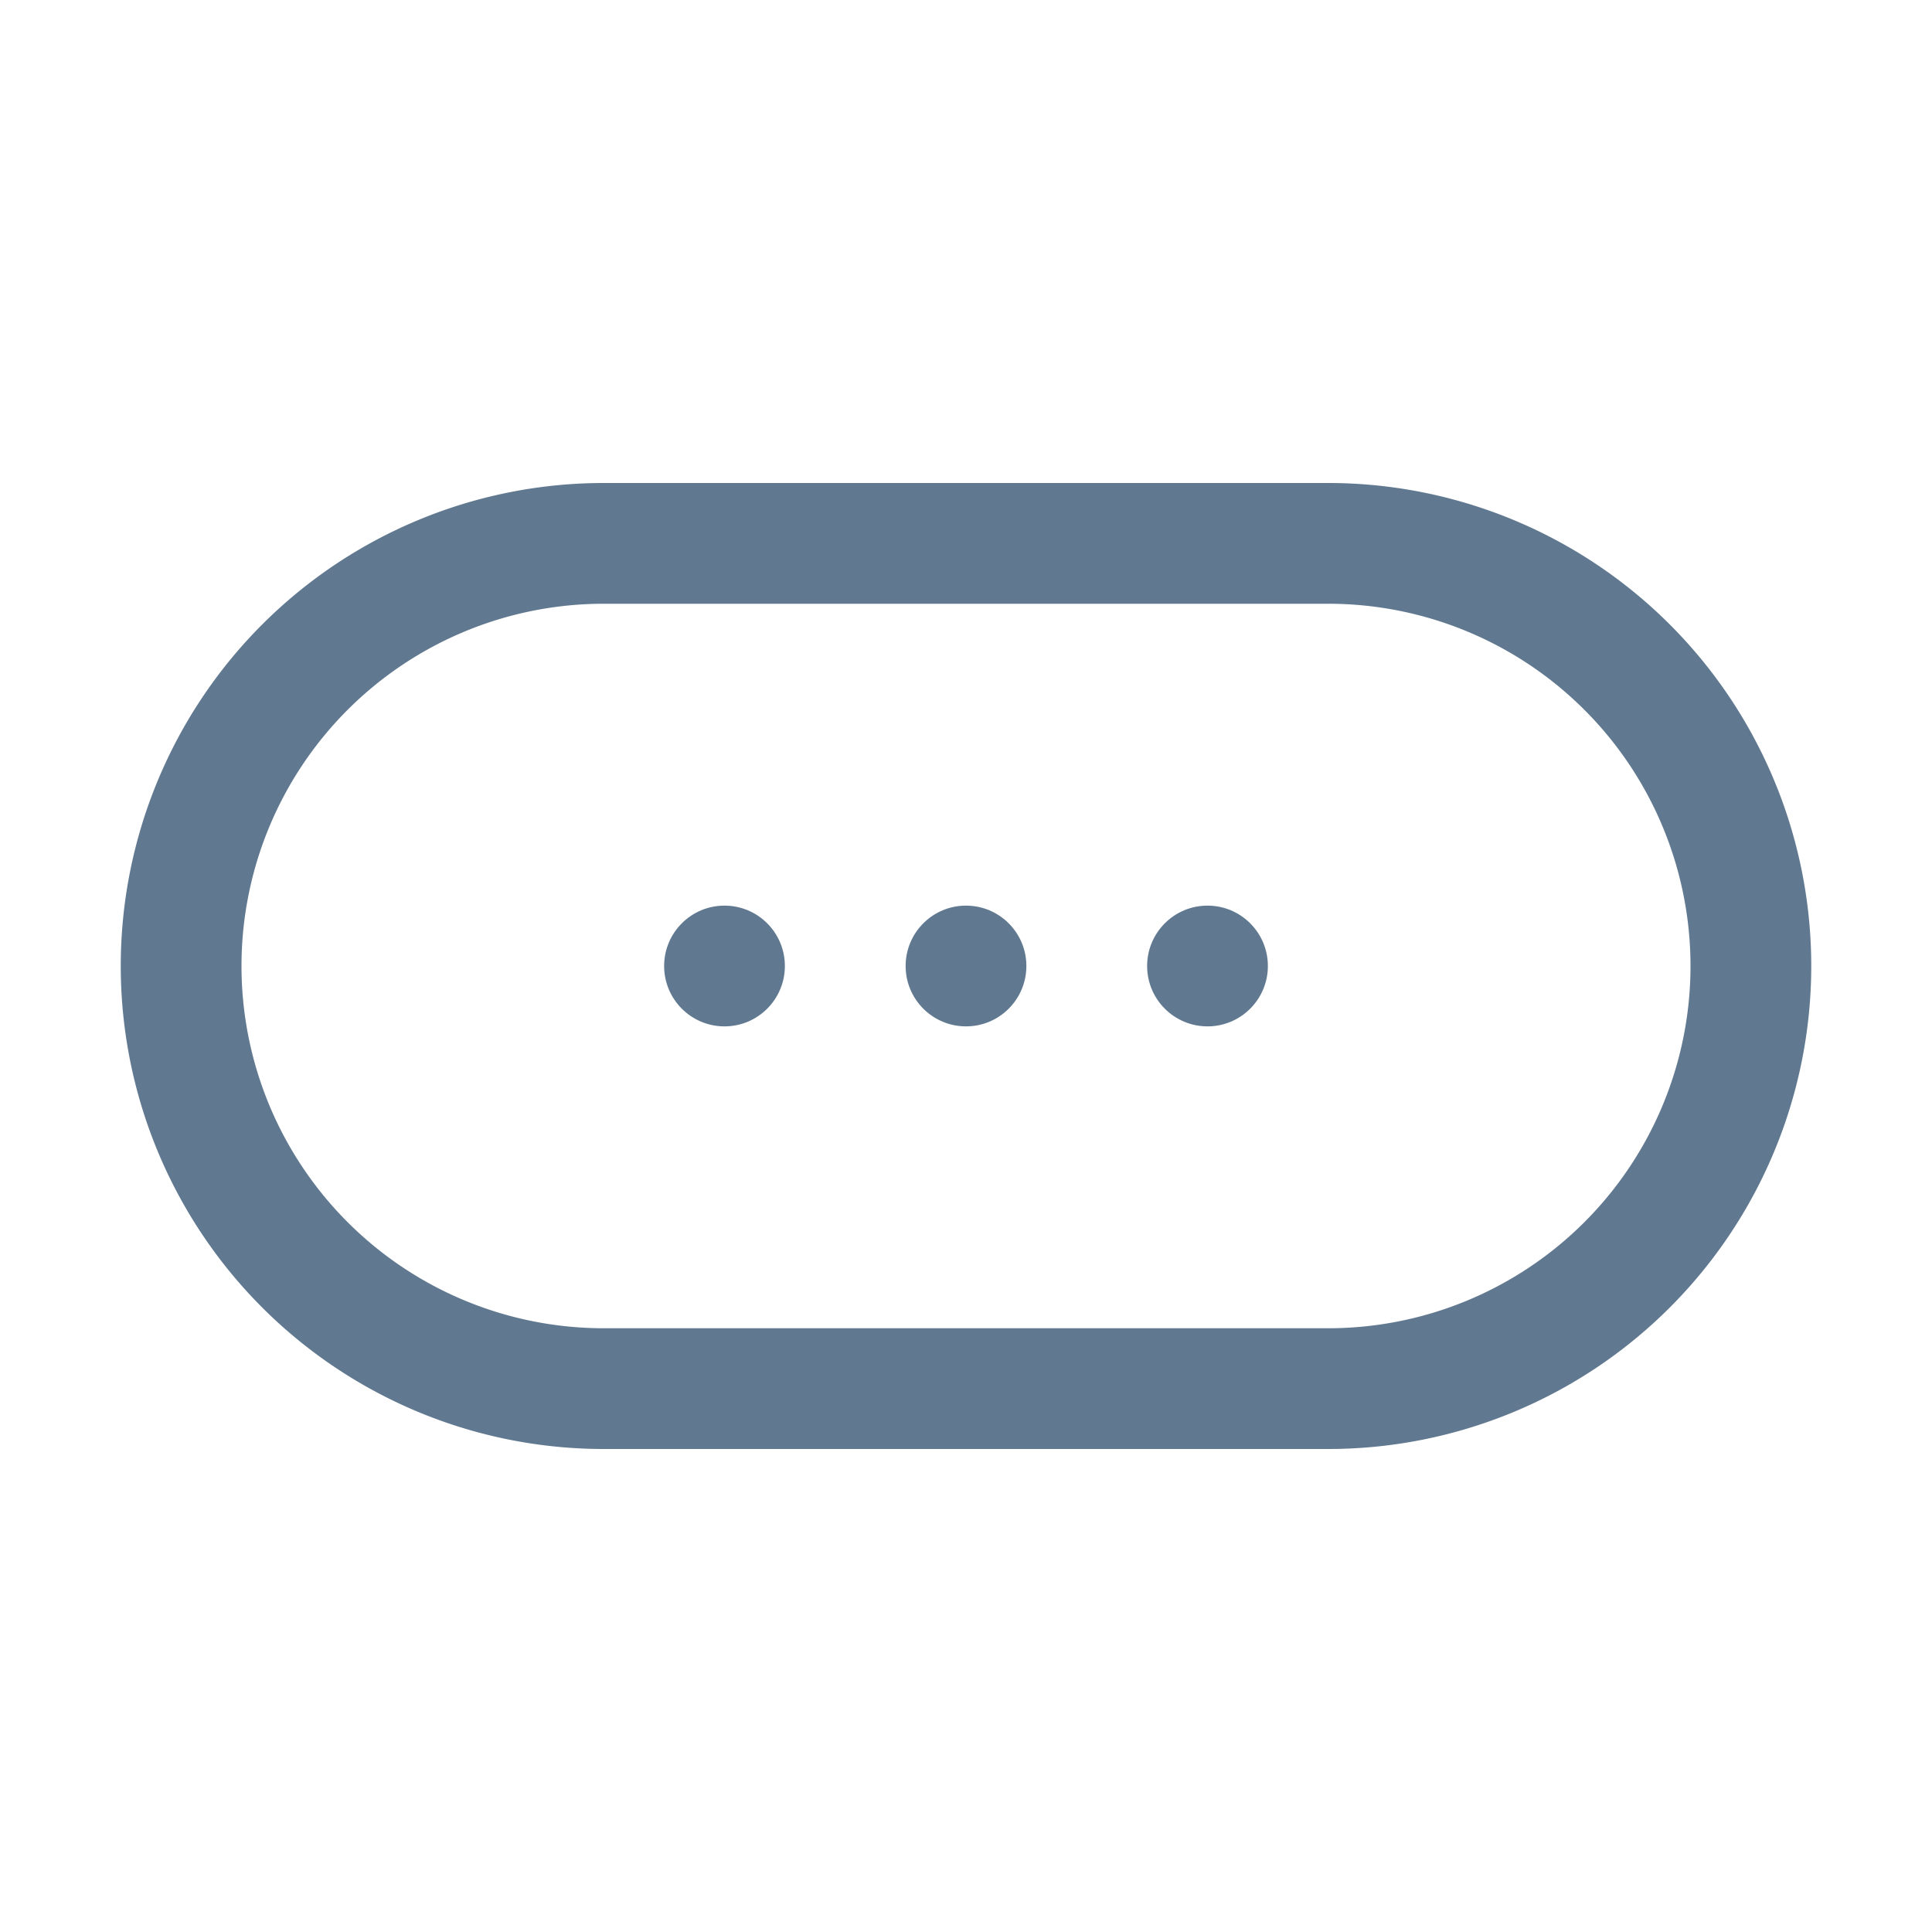 <svg xmlns="http://www.w3.org/2000/svg" width="32" height="32" viewBox="0 0 32 32"><defs><style>.a{fill:none;}.b{fill:#607990;}</style></defs><rect class="a" width="32" height="32"/><path class="b" d="M22,10a6,6,0,0,1,0,12H10a6,6,0,0,1,0-12H22m0-2H10a8,8,0,0,0-8,8H2a8,8,0,0,0,8,8H22a8,8,0,0,0,8-8h0a8,8,0,0,0-8-8Z"/><circle class="b" cx="1" cy="1" r="1" transform="translate(11 15)"/><circle class="b" cx="1" cy="1" r="1" transform="translate(15 15)"/><circle class="b" cx="1" cy="1" r="1" transform="translate(19 15)"/></svg>